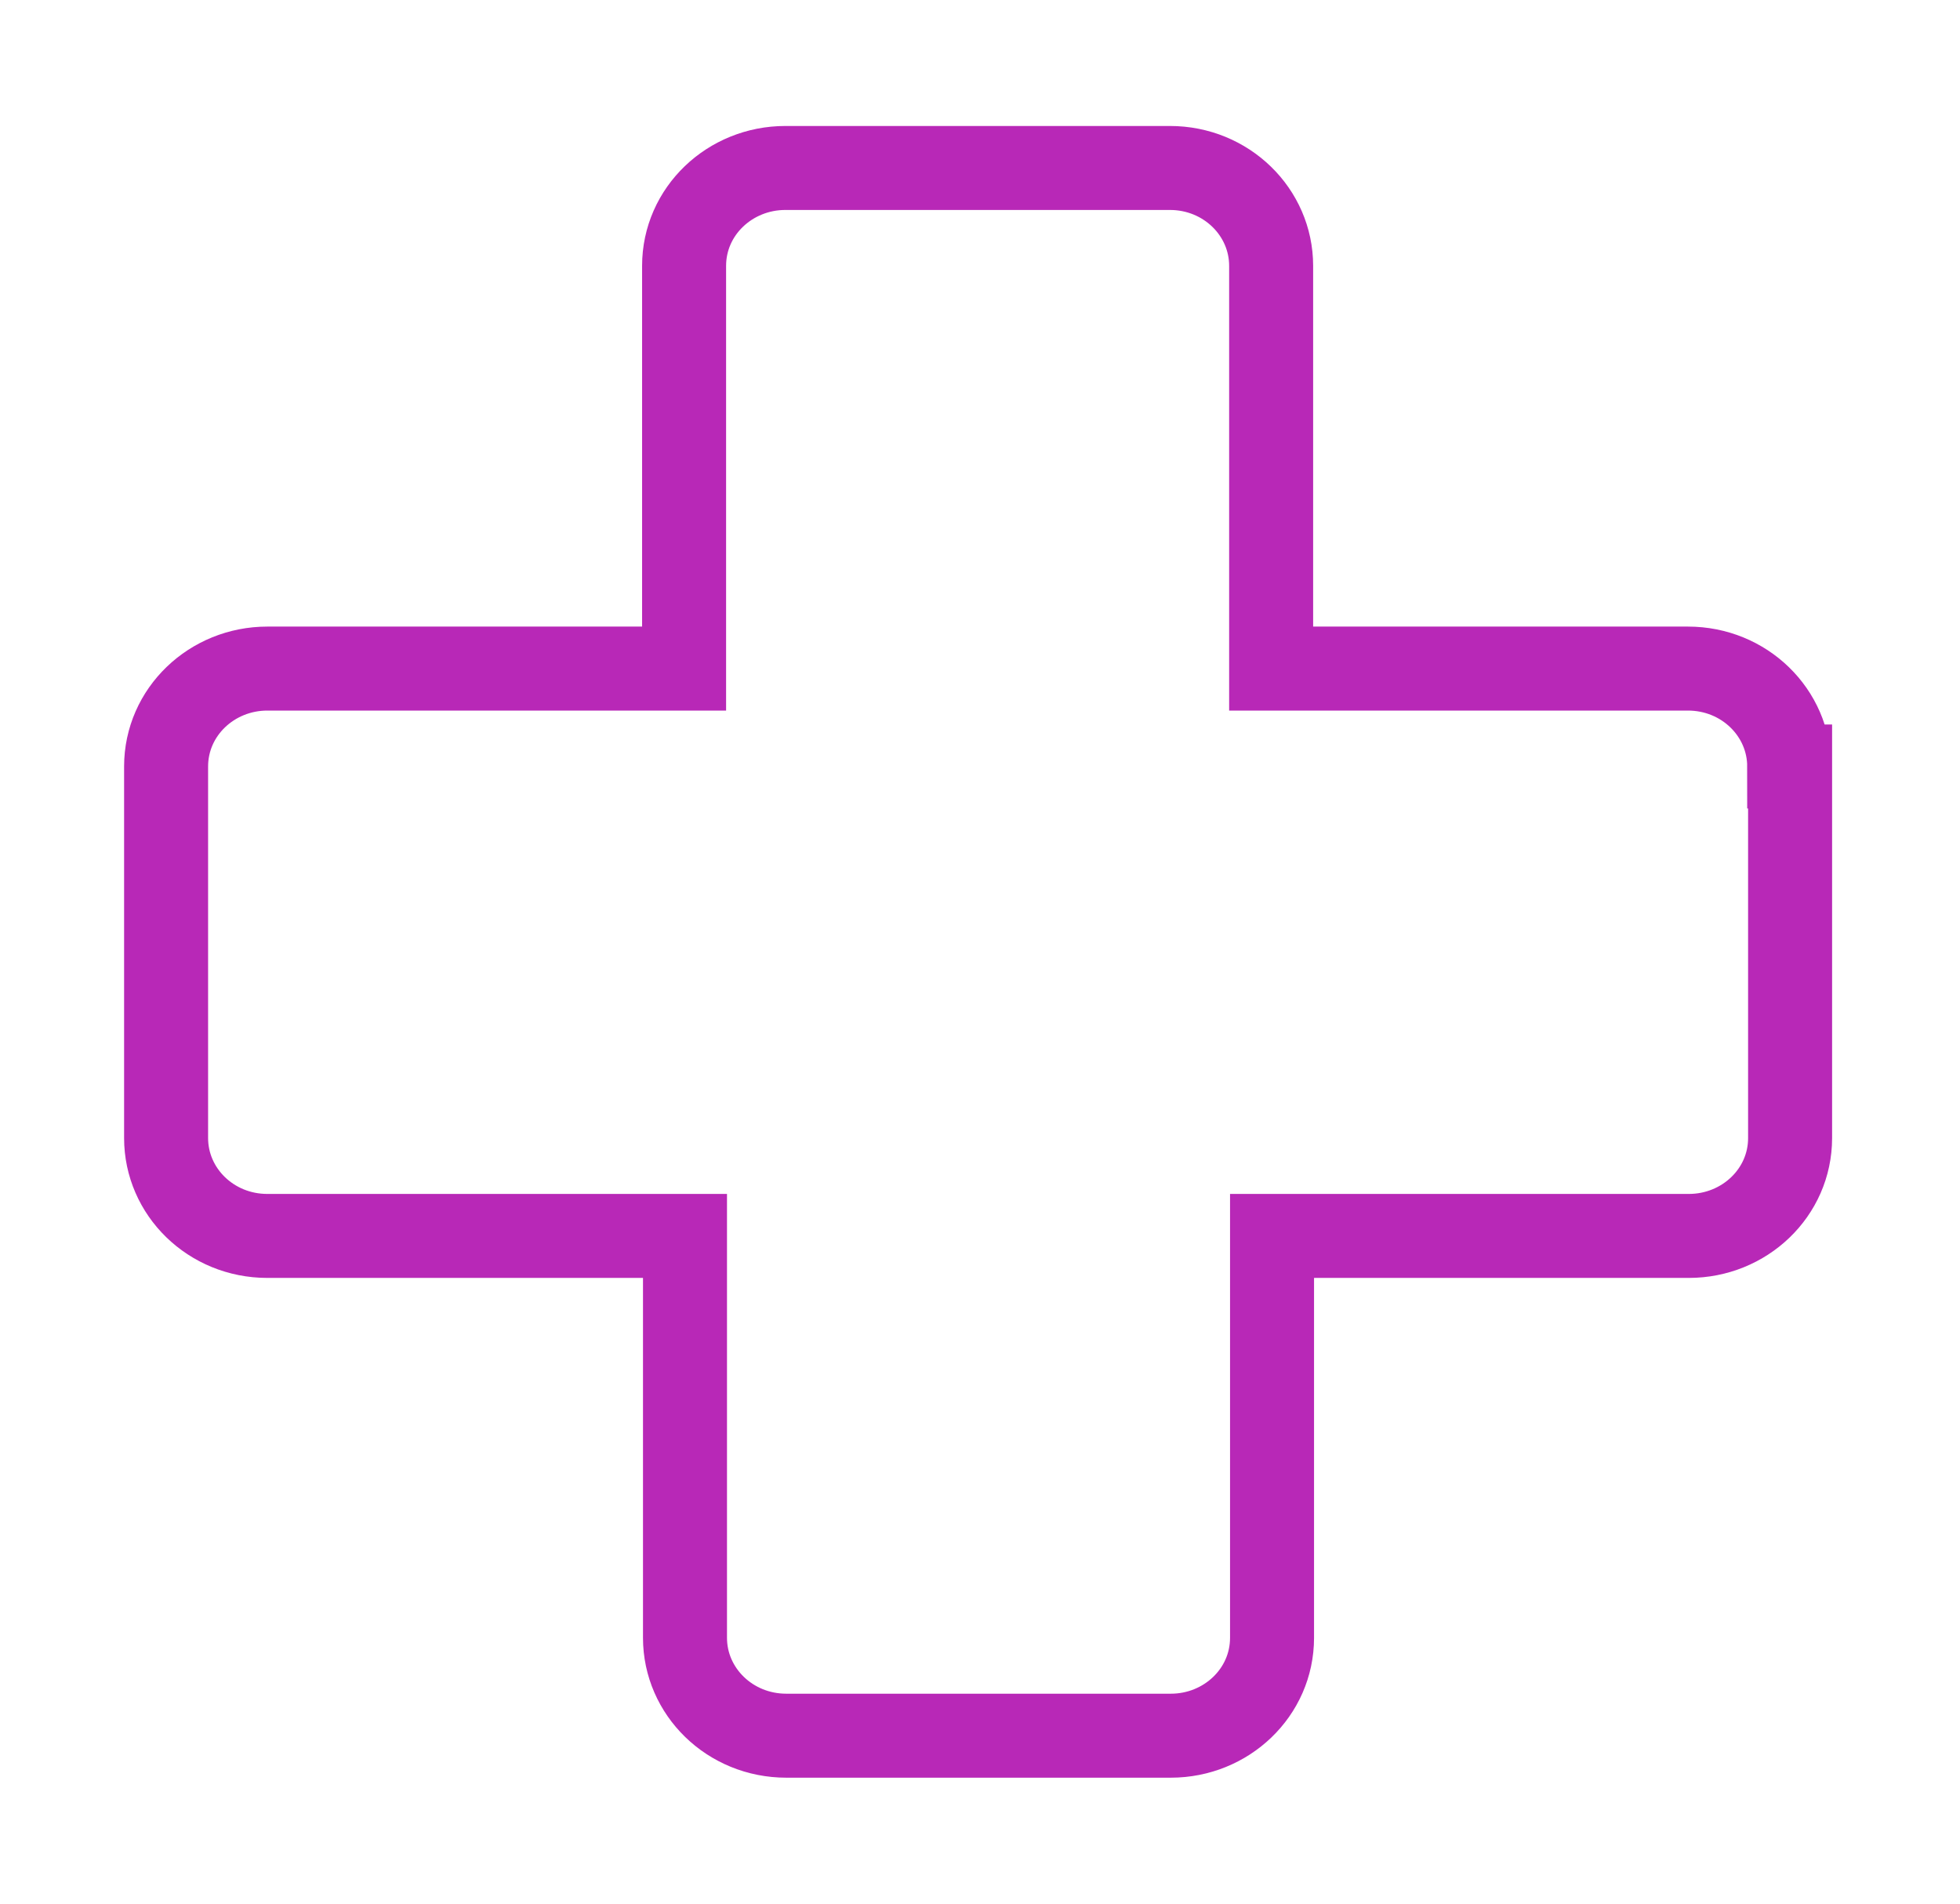 <svg width="35" height="34" viewBox="0 0 35 34" fill="none" xmlns="http://www.w3.org/2000/svg">
<path d="M31.966 13.69V20.326C31.966 21.301 31.15 22.074 30.157 22.074H22.715V29.252C22.715 30.227 21.899 31 20.907 31H14.041C13.033 31 12.232 30.211 12.232 29.252V22.074H4.774C3.766 22.074 2.966 21.285 2.966 20.326V13.69C2.966 12.715 3.782 11.941 4.774 11.941H12.216V4.748C12.216 3.773 13.033 3 14.025 3H20.891C21.899 3 22.699 3.789 22.699 4.748V11.941H30.141C31.15 11.941 31.95 12.73 31.95 13.69H31.966Z" stroke="#B828B7" stroke-width="1.5" stroke-miterlimit="10"/>
</svg>
